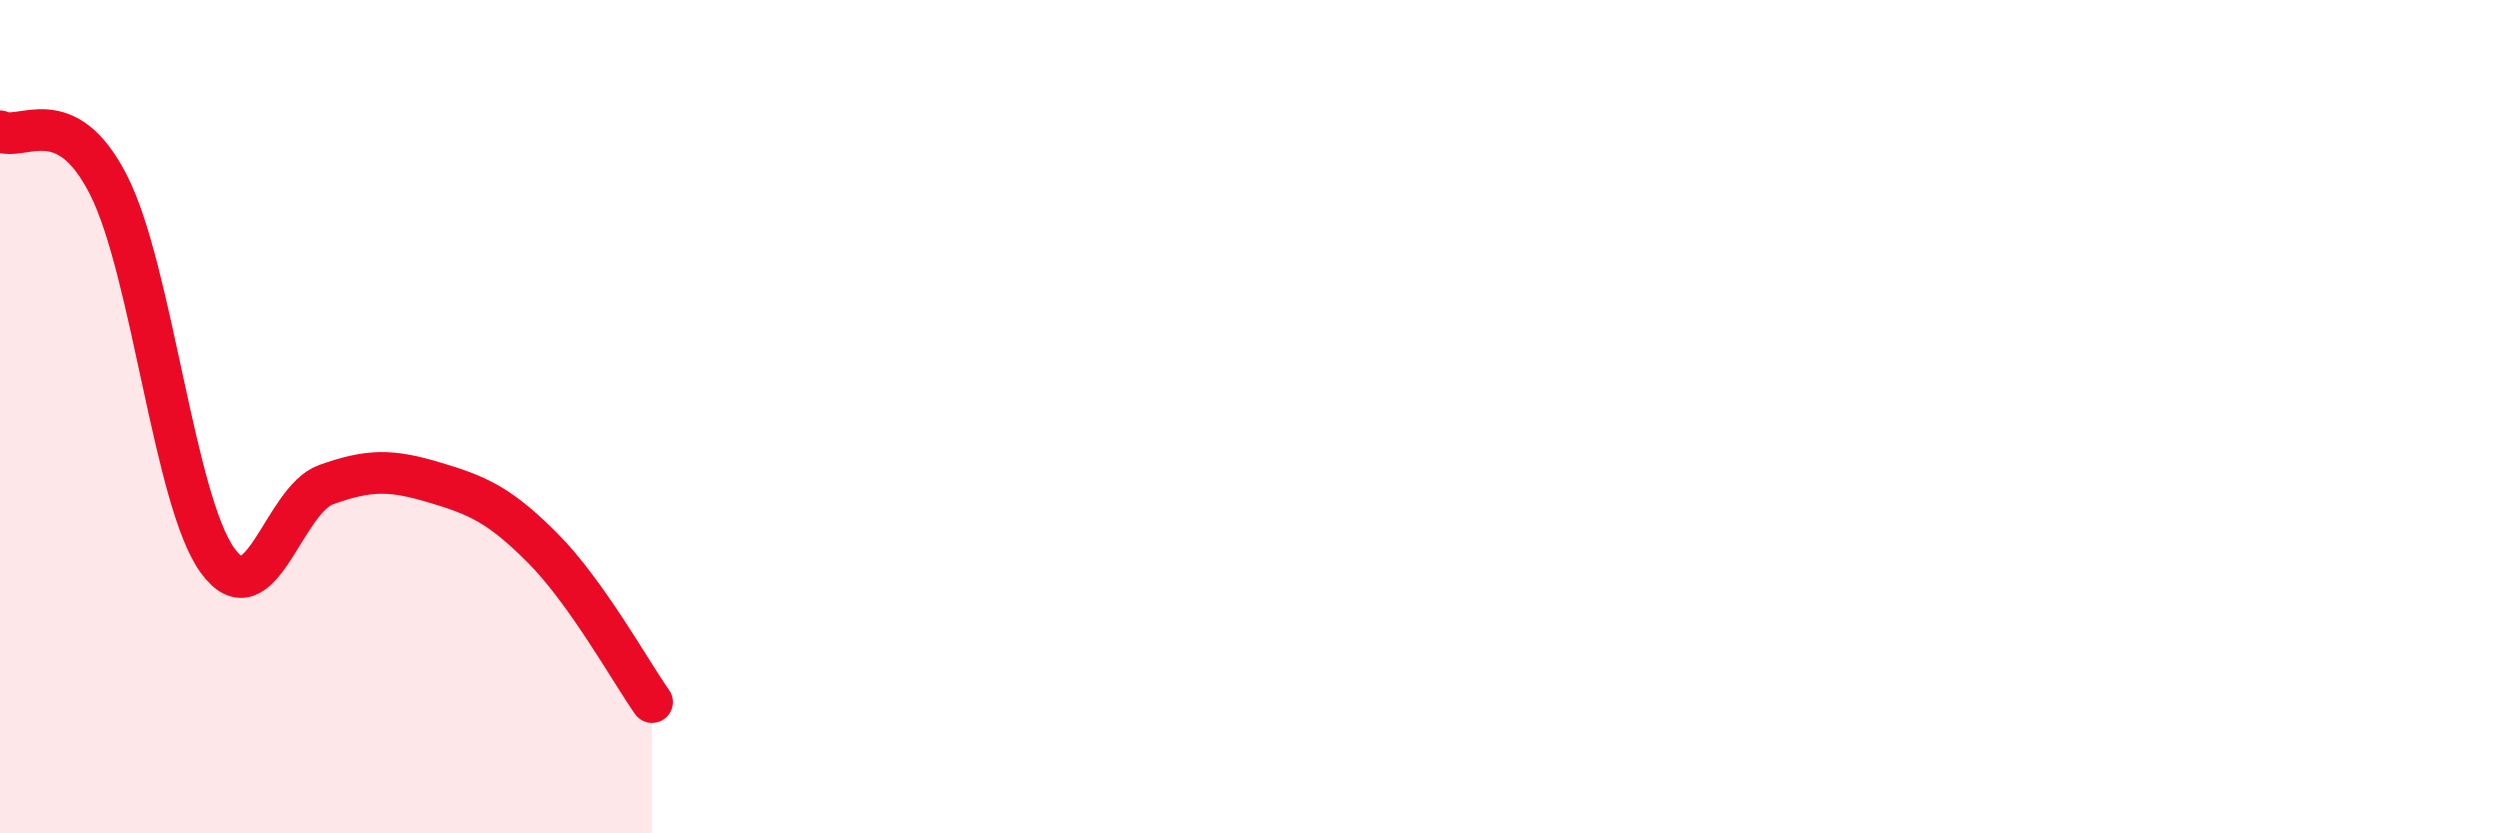 
    <svg width="60" height="20" viewBox="0 0 60 20" xmlns="http://www.w3.org/2000/svg">
      <path
        d="M 0,3.15 C 0.52,3.41 1.57,2.39 2.61,4.45 C 3.65,6.51 4.18,12.01 5.22,13.45 C 6.26,14.89 6.79,12 7.83,11.63 C 8.87,11.26 9.39,11.27 10.43,11.58 C 11.47,11.89 12,12.12 13.04,13.17 C 14.08,14.22 15.13,16.11 15.65,16.85L15.65 20L0 20Z"
        fill="#EB0A25"
        opacity="0.1"
        stroke-linecap="round"
        stroke-linejoin="round"
      />
      <path
        d="M 0,3.15 C 0.52,3.41 1.57,2.39 2.61,4.45 C 3.65,6.51 4.18,12.01 5.22,13.45 C 6.26,14.89 6.79,12 7.83,11.63 C 8.87,11.26 9.39,11.27 10.43,11.58 C 11.47,11.89 12,12.12 13.04,13.17 C 14.08,14.22 15.13,16.11 15.65,16.85"
        stroke="#EB0A25"
        stroke-width="1"
        fill="none"
        stroke-linecap="round"
        stroke-linejoin="round"
      />
    </svg>
  